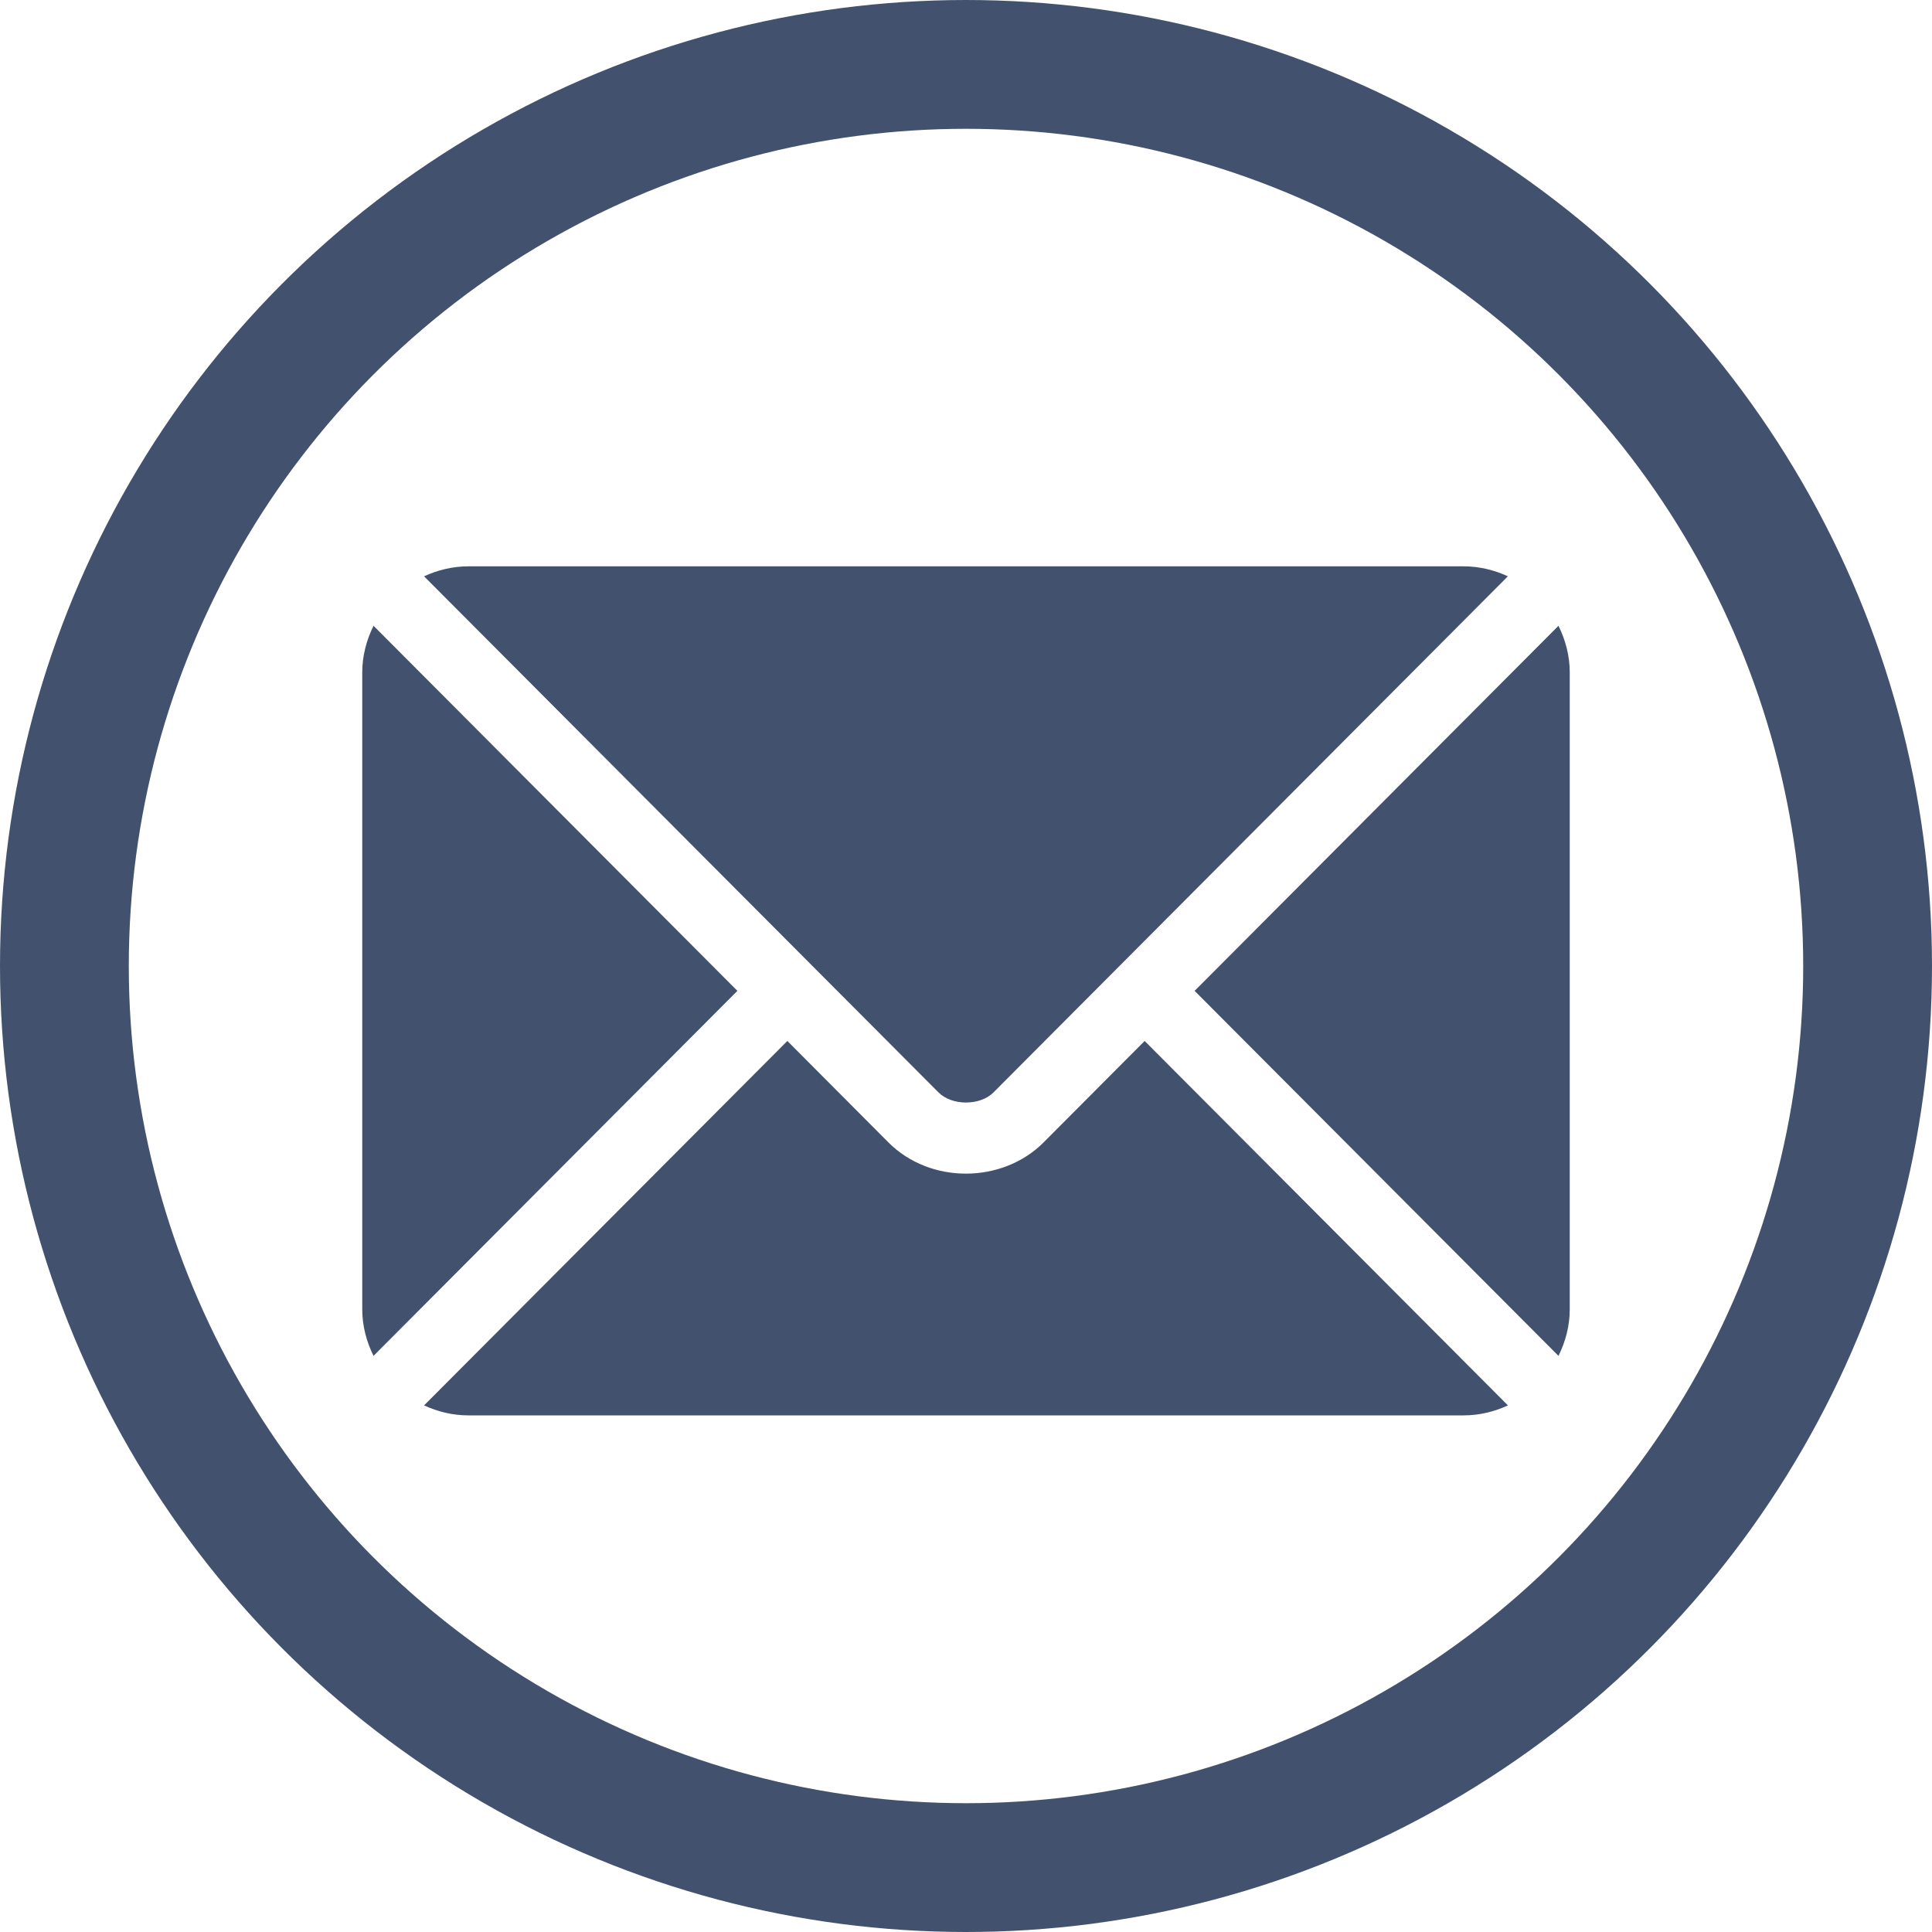 <svg width="30" height="30" viewBox="0 0 30 30" fill="none" xmlns="http://www.w3.org/2000/svg">
<circle cx="15" cy="15" r="14" stroke="#42526E" stroke-width="2"/>
<g clip-path="url(#clip0_1028_8721)">
<path d="M17.774 16.164L16.204 17.74C15.567 18.379 14.447 18.392 13.796 17.74L12.226 16.164L6.585 21.823C6.795 21.92 7.027 21.978 7.273 21.978H22.727C22.973 21.978 23.205 21.92 23.415 21.823L17.774 16.164Z" fill="#42526E"/>
<path d="M22.727 8.794H7.273C7.027 8.794 6.795 8.852 6.585 8.949L12.612 14.996C12.613 14.996 12.613 14.996 12.614 14.997C12.614 14.997 12.614 14.998 12.614 14.998L14.574 16.964C14.782 17.172 15.218 17.172 15.426 16.964L17.385 14.998C17.385 14.998 17.386 14.997 17.386 14.997C17.386 14.997 17.387 14.996 17.387 14.996L23.414 8.949C23.204 8.852 22.973 8.794 22.727 8.794Z" fill="#42526E"/>
<path d="M5.8 9.717C5.692 9.937 5.625 10.181 5.625 10.442V20.33C5.625 20.591 5.692 20.835 5.8 21.054L11.45 15.386L5.8 9.717Z" fill="#42526E"/>
<path d="M24.2 9.717L18.55 15.386L24.2 21.054C24.308 20.835 24.375 20.591 24.375 20.33V10.442C24.375 10.181 24.308 9.937 24.2 9.717Z" fill="#42526E"/>
</g>
<defs>
<clipPath id="clip0_1028_8721">
<rect width="18.75" height="18.75" fill="white" transform="translate(5.625 6.011)"/>
</clipPath>
</defs>
</svg>
